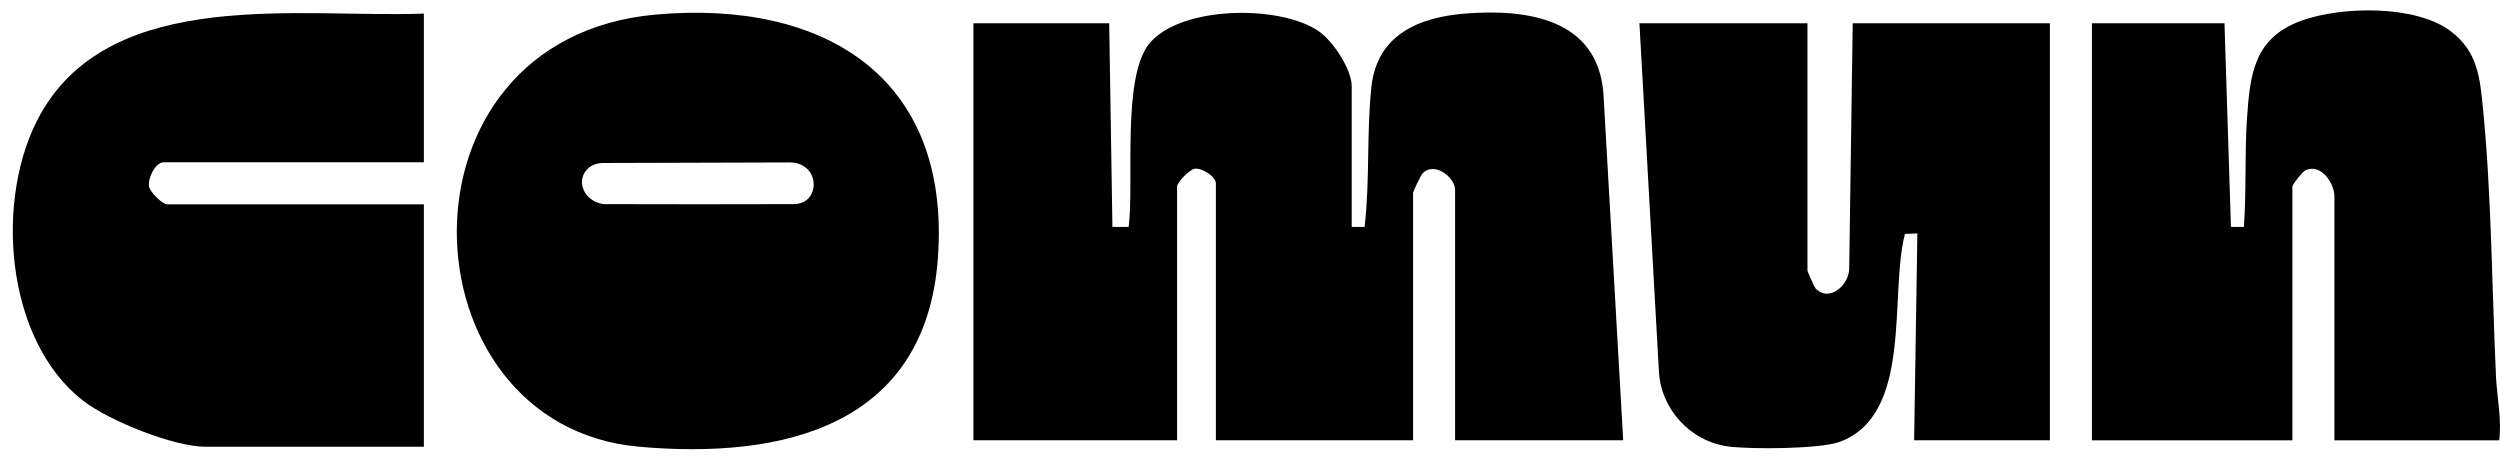 <svg width="136" height="25" viewBox="0 0 136 25" fill="none" xmlns="http://www.w3.org/2000/svg">
<path d="M73.53 12.346H74.233C74.529 9.842 74.335 7.214 74.606 4.717C74.915 1.896 77.177 0.926 79.766 0.732C83.107 0.479 86.902 1.035 87.226 5.069L88.302 23.952H79.157V10.323C79.157 9.662 78.032 8.755 77.388 9.434C77.286 9.539 76.871 10.418 76.871 10.499V23.952H66.144V9.972C66.144 9.616 65.409 9.135 65.008 9.177C64.698 9.208 64.033 9.933 64.033 10.148V23.952H52.954V1.267H60.34L60.516 12.346H61.399C61.709 9.933 61.009 4.14 62.553 2.332C64.283 0.303 69.678 0.247 71.764 1.717C72.524 2.255 73.533 3.767 73.533 4.696V12.346H73.53Z" fill="black"/>
<path d="M35.681 0.792C44.773 -0.017 51.73 4.14 51.023 14.023C50.366 23.189 42.582 25 34.753 24.301C21.838 23.151 20.951 2.104 35.681 0.792ZM32.815 8.867C32.505 8.867 32.196 8.966 31.974 9.177C31.317 9.81 31.728 10.932 32.825 11.104C35.892 11.115 40.113 11.115 43.18 11.104C44.126 11.104 44.471 10.197 44.147 9.511C43.943 9.078 43.475 8.832 42.997 8.836L32.811 8.867H32.815Z" fill="black"/>
<path d="M135.96 23.953H126.991V10.675C126.991 9.968 126.266 8.871 125.412 9.265C125.257 9.335 124.705 10.039 124.705 10.148V23.953H113.801V1.267H121.012L121.363 12.346H122.067C122.211 10.425 122.105 8.347 122.236 6.448C122.401 4.014 122.626 2.065 125.183 1.13C127.36 0.335 131.426 0.254 133.325 1.703C134.785 2.814 134.908 4.211 135.077 5.931C135.541 10.626 135.562 15.772 135.784 20.523C135.836 21.617 136.104 22.802 135.956 23.956L135.96 23.953Z" fill="black"/>
<path d="M98.326 1.267V14.72C98.326 14.773 98.695 15.61 98.765 15.687C99.522 16.489 100.64 15.476 100.598 14.53L100.788 1.267H111.515V23.952H104.129L104.305 12.697L103.63 12.726C102.761 16.025 104.097 22.552 100.081 24.037C99.012 24.431 95.245 24.448 94.035 24.29C91.963 24.019 90.335 22.254 90.243 20.168L89.185 1.267H98.329H98.326Z" fill="black"/>
<path d="M23.058 0.739V8.829H8.902C8.458 8.829 8.04 9.676 8.107 10.137C8.152 10.454 8.852 11.115 9.077 11.115H23.058V24.304H11.188C9.45 24.304 5.94 22.894 4.537 21.81C0.239 18.504 -0.327 10.686 2.215 6.187C6.141 -0.763 16.365 0.992 23.058 0.739Z" fill="black"/>
</svg>
